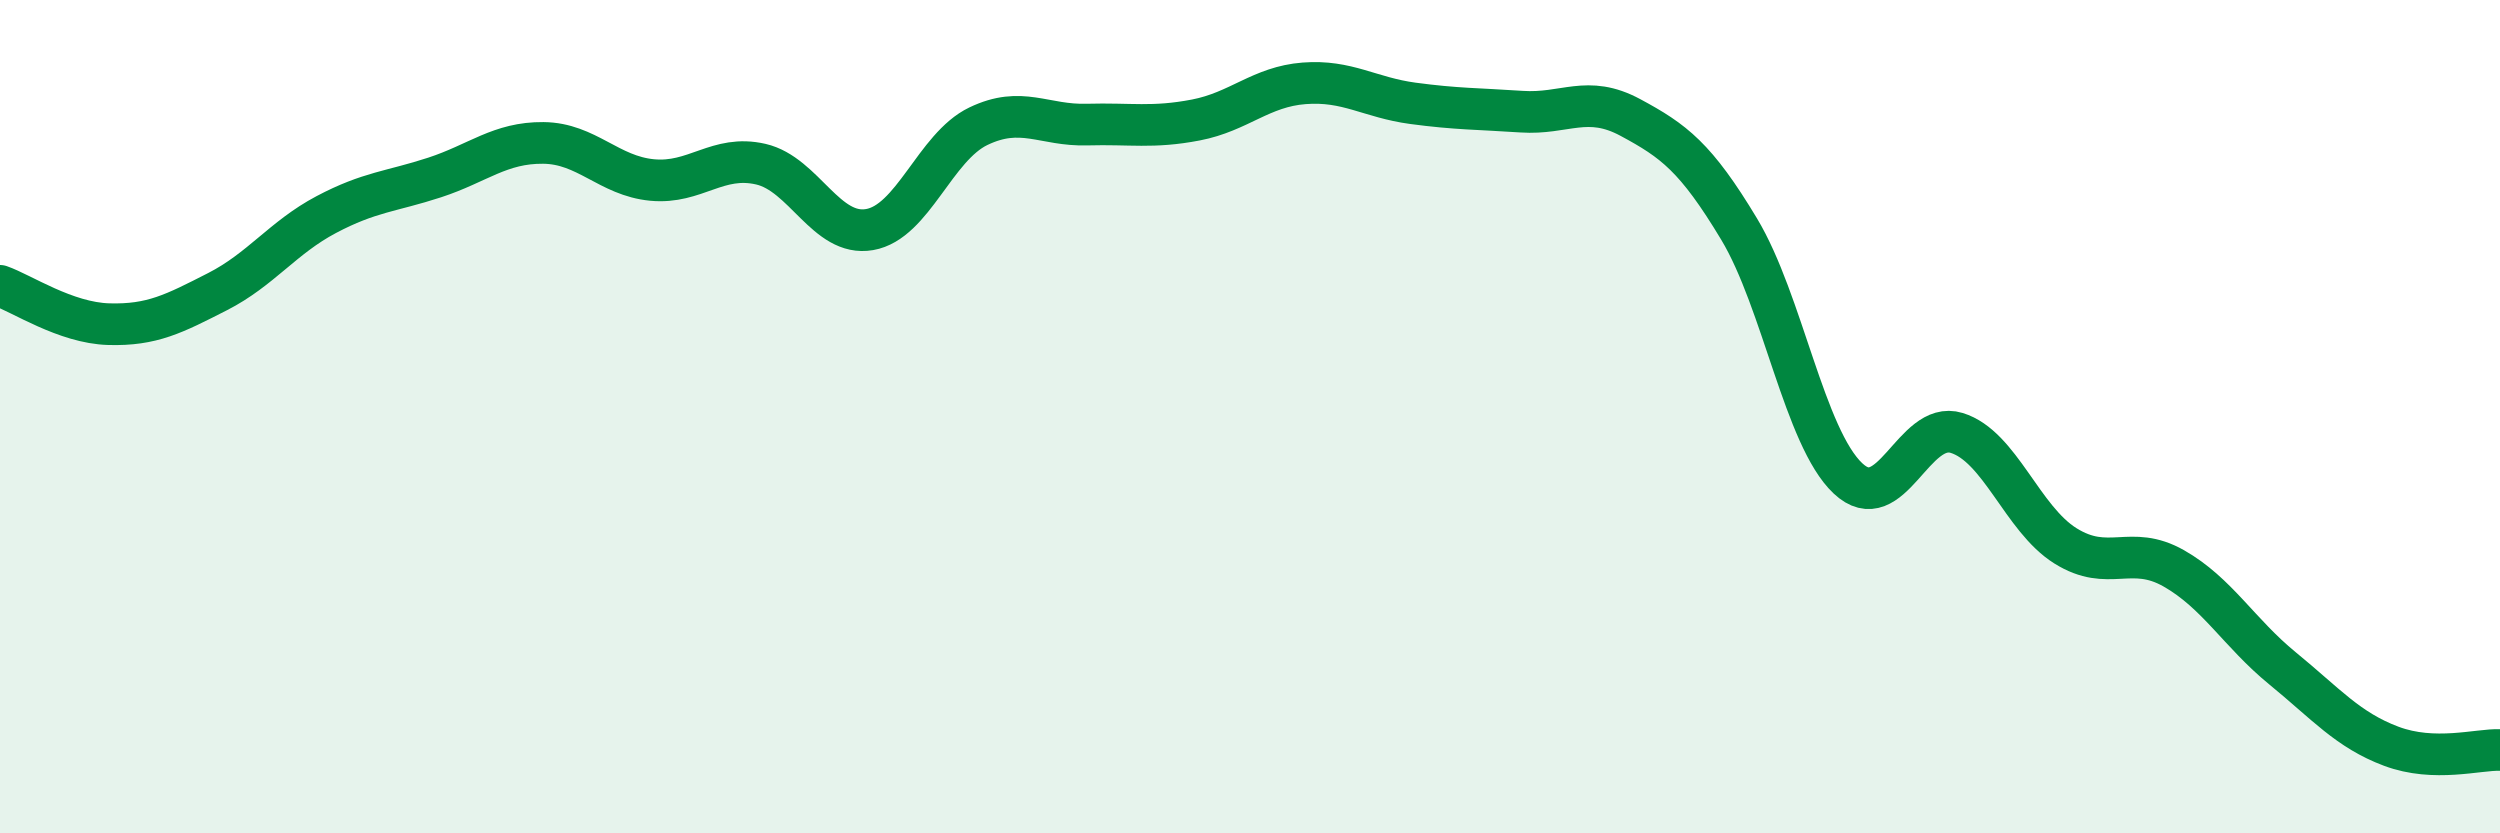 
    <svg width="60" height="20" viewBox="0 0 60 20" xmlns="http://www.w3.org/2000/svg">
      <path
        d="M 0,6.86 C 0.52,7.04 1.57,7.75 2.61,7.78 C 3.65,7.81 4.18,7.53 5.22,7 C 6.26,6.47 6.79,5.7 7.83,5.15 C 8.87,4.6 9.39,4.6 10.43,4.26 C 11.47,3.92 12,3.42 13.04,3.43 C 14.08,3.44 14.61,4.22 15.65,4.32 C 16.69,4.42 17.22,3.7 18.26,3.94 C 19.3,4.18 19.83,5.69 20.87,5.51 C 21.91,5.33 22.44,3.53 23.48,3.03 C 24.52,2.53 25.05,3.02 26.09,2.99 C 27.13,2.96 27.66,3.08 28.7,2.88 C 29.74,2.68 30.26,2.08 31.3,2 C 32.34,1.92 32.87,2.34 33.91,2.48 C 34.95,2.62 35.48,2.61 36.52,2.68 C 37.56,2.75 38.09,2.26 39.13,2.82 C 40.17,3.38 40.7,3.77 41.74,5.5 C 42.78,7.23 43.31,10.5 44.35,11.48 C 45.39,12.46 45.92,10.07 46.96,10.39 C 48,10.71 48.53,12.45 49.57,13.1 C 50.61,13.75 51.13,13.05 52.17,13.64 C 53.21,14.23 53.74,15.19 54.78,16.04 C 55.82,16.89 56.35,17.52 57.39,17.91 C 58.43,18.3 59.48,17.98 60,18L60 20L0 20Z"
        fill="#008740"
        opacity="0.1"
        stroke-linecap="round"
        stroke-linejoin="round"
      />
      <path
        d="M 0,6.86 C 0.52,7.04 1.57,7.75 2.61,7.78 C 3.65,7.81 4.18,7.53 5.22,7 C 6.26,6.47 6.79,5.7 7.83,5.15 C 8.87,4.6 9.39,4.6 10.43,4.26 C 11.47,3.92 12,3.42 13.04,3.43 C 14.08,3.44 14.61,4.22 15.65,4.32 C 16.69,4.42 17.22,3.7 18.26,3.94 C 19.3,4.18 19.83,5.69 20.87,5.51 C 21.91,5.33 22.44,3.53 23.48,3.03 C 24.52,2.53 25.05,3.02 26.09,2.99 C 27.13,2.96 27.66,3.08 28.7,2.88 C 29.74,2.68 30.26,2.08 31.3,2 C 32.34,1.92 32.87,2.34 33.91,2.48 C 34.95,2.62 35.48,2.61 36.52,2.68 C 37.56,2.75 38.09,2.26 39.13,2.82 C 40.17,3.38 40.7,3.77 41.74,5.5 C 42.78,7.23 43.31,10.5 44.35,11.48 C 45.39,12.46 45.92,10.07 46.96,10.39 C 48,10.71 48.53,12.45 49.57,13.1 C 50.61,13.75 51.13,13.05 52.17,13.64 C 53.21,14.23 53.74,15.19 54.78,16.04 C 55.82,16.89 56.35,17.52 57.39,17.91 C 58.43,18.3 59.48,17.98 60,18"
        stroke="#008740"
        stroke-width="1"
        fill="none"
        stroke-linecap="round"
        stroke-linejoin="round"
      />
    </svg>
  